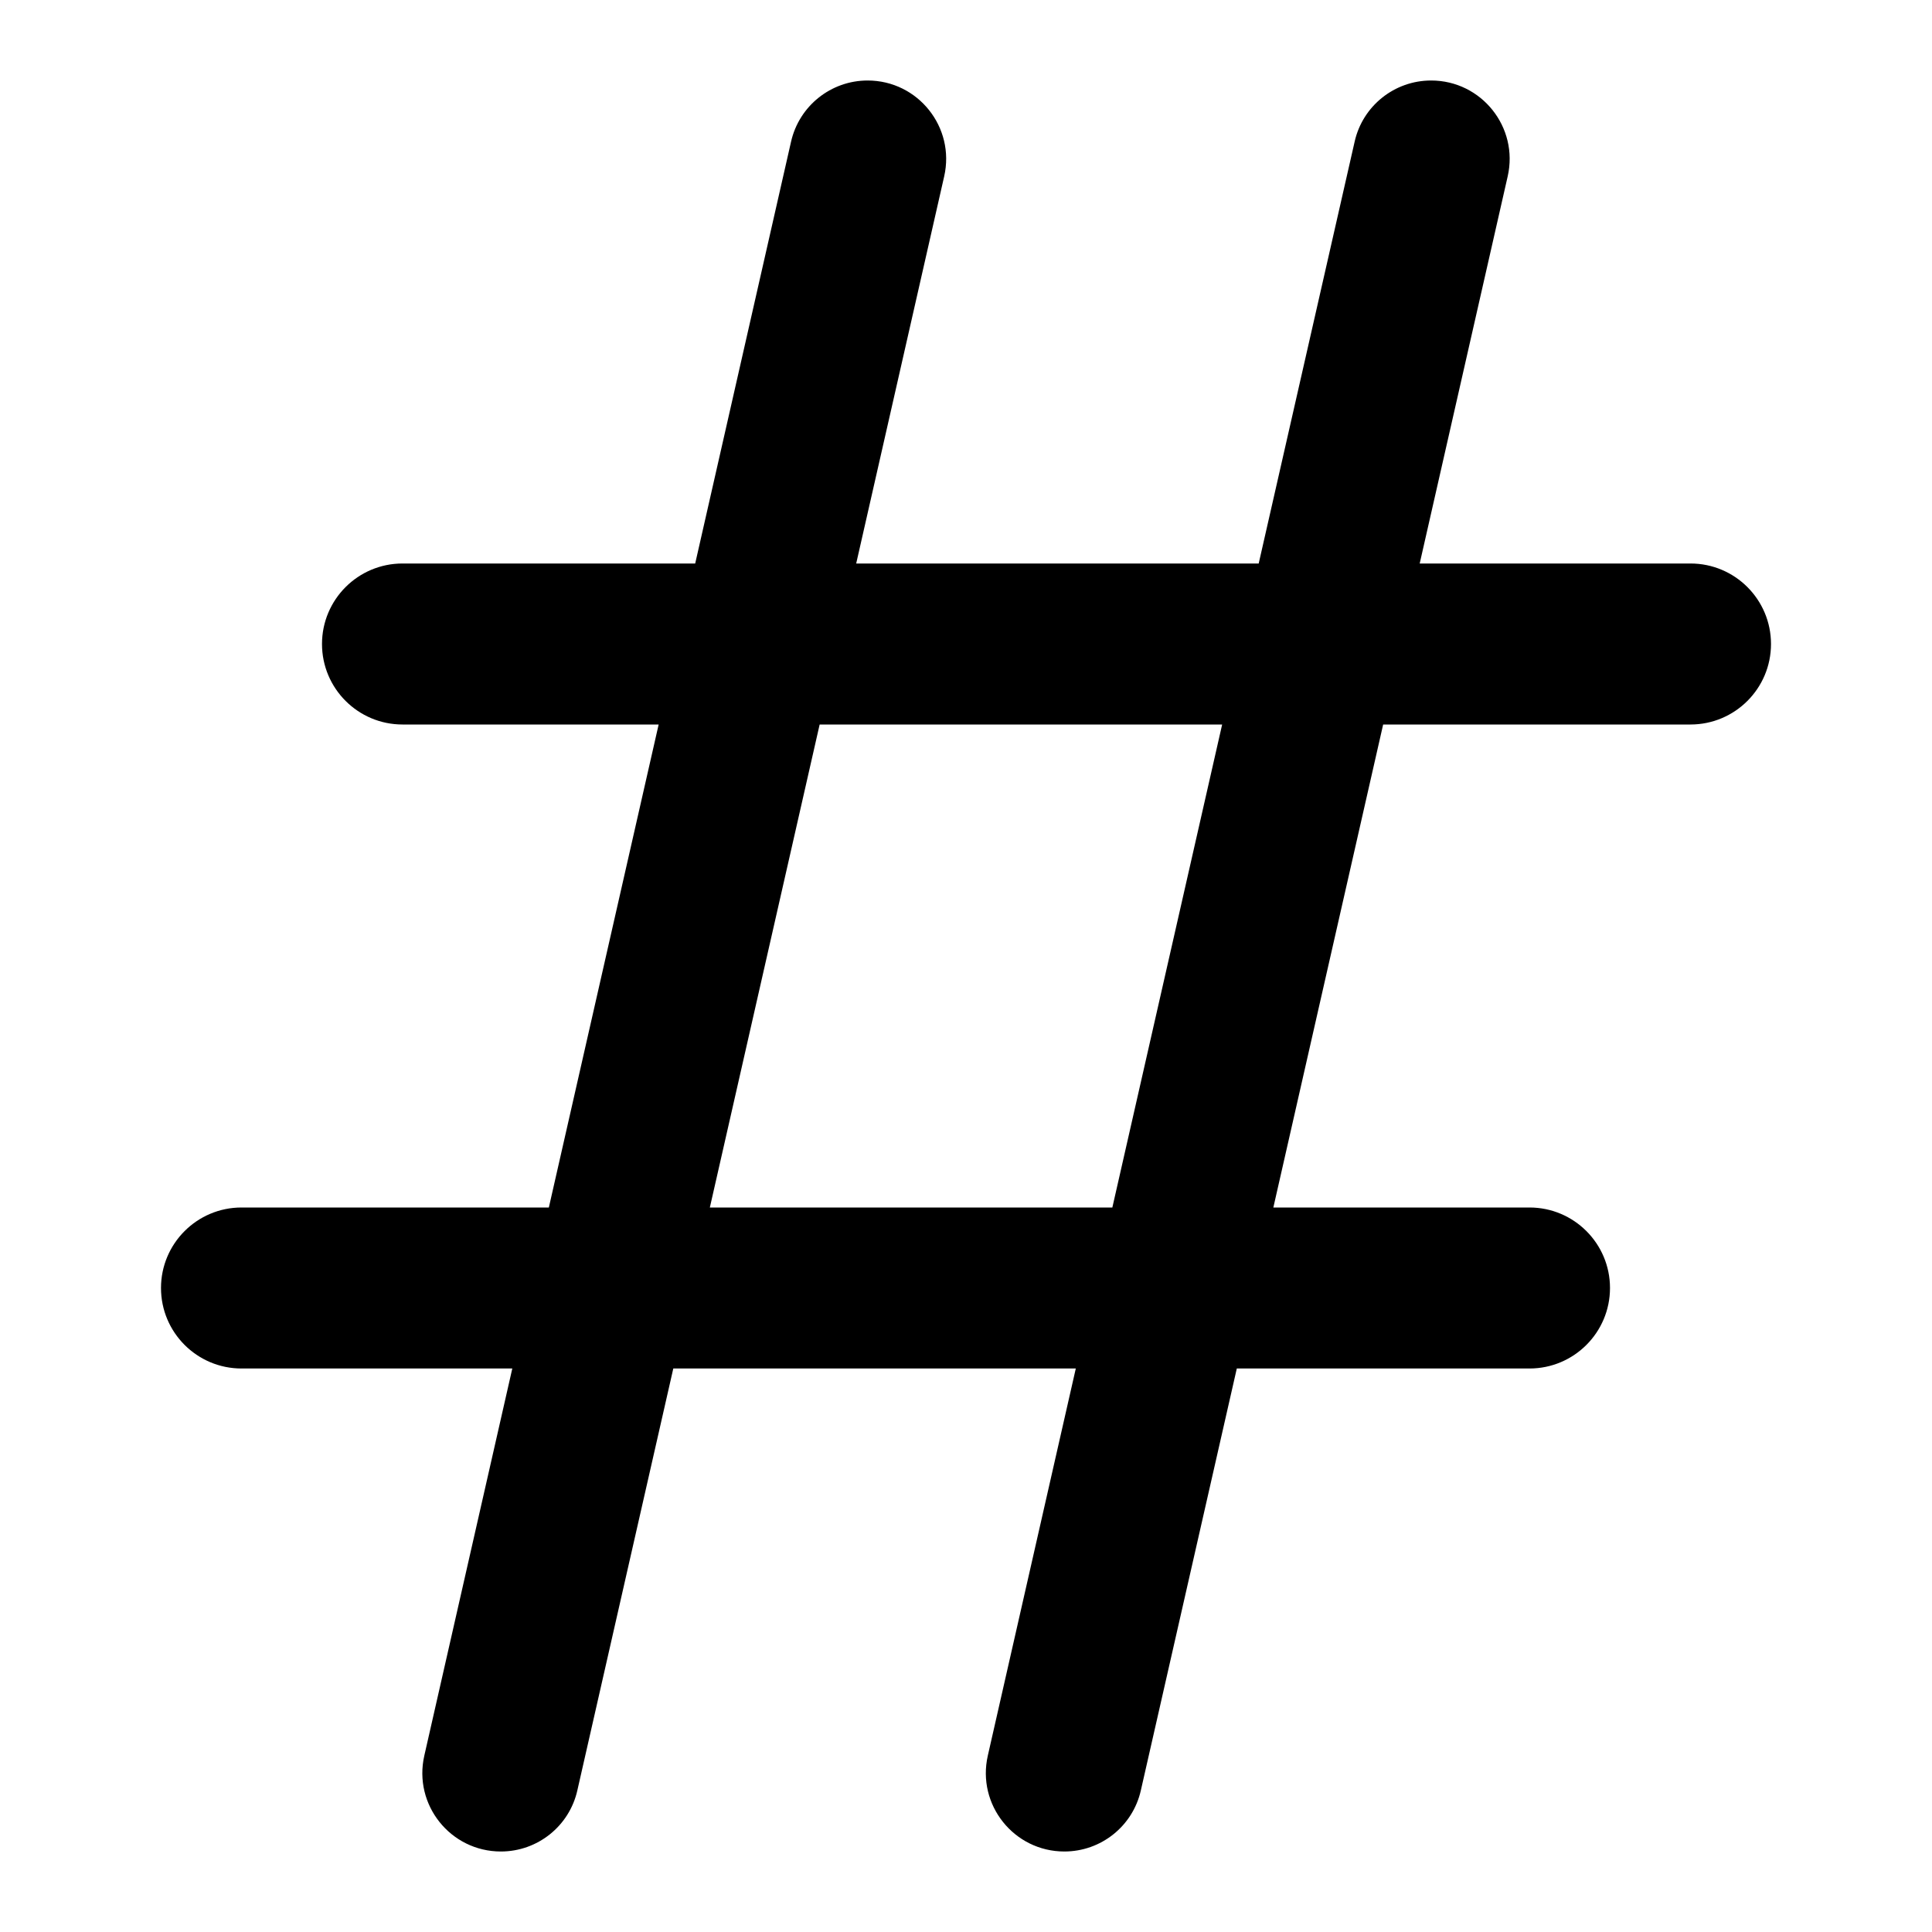 <?xml version="1.0" encoding="UTF-8"?>
<svg xmlns="http://www.w3.org/2000/svg" width="256px" height="256px" viewBox="0 0 24 24" fill="none">
  <path fill-rule="evenodd" clip-rule="evenodd" d="M10.778 1C10.323 1 9.928 1.315 9.827 1.759L8.636 7H5C4.448 7 4 7.448 4 8C4 8.552 4.448 9 5 9H8.182L6.818 15H3C2.448 15 2 15.448 2 16C2 16.552 2.448 17 3 17H6.364L5.271 21.809C5.132 22.419 5.596 23 6.222 23C6.677 23 7.072 22.685 7.172 22.241L8.364 17H13.364L12.271 21.809C12.132 22.419 12.596 23 13.222 23C13.677 23 14.072 22.685 14.172 22.241L15.364 17H19C19.552 17 20 16.552 20 16C20 15.448 19.552 15 19 15H15.818L17.182 9H21C21.552 9 22 8.552 22 8C22 7.448 21.552 7 21 7H17.636L18.729 2.191C18.868 1.581 18.404 1 17.778 1C17.323 1 16.928 1.315 16.828 1.759L15.636 7H10.636L11.729 2.191C11.868 1.581 11.404 1 10.778 1ZM13.818 15L15.182 9H10.182L8.818 15H13.818Z" fill="#000000"></path>
</svg>
